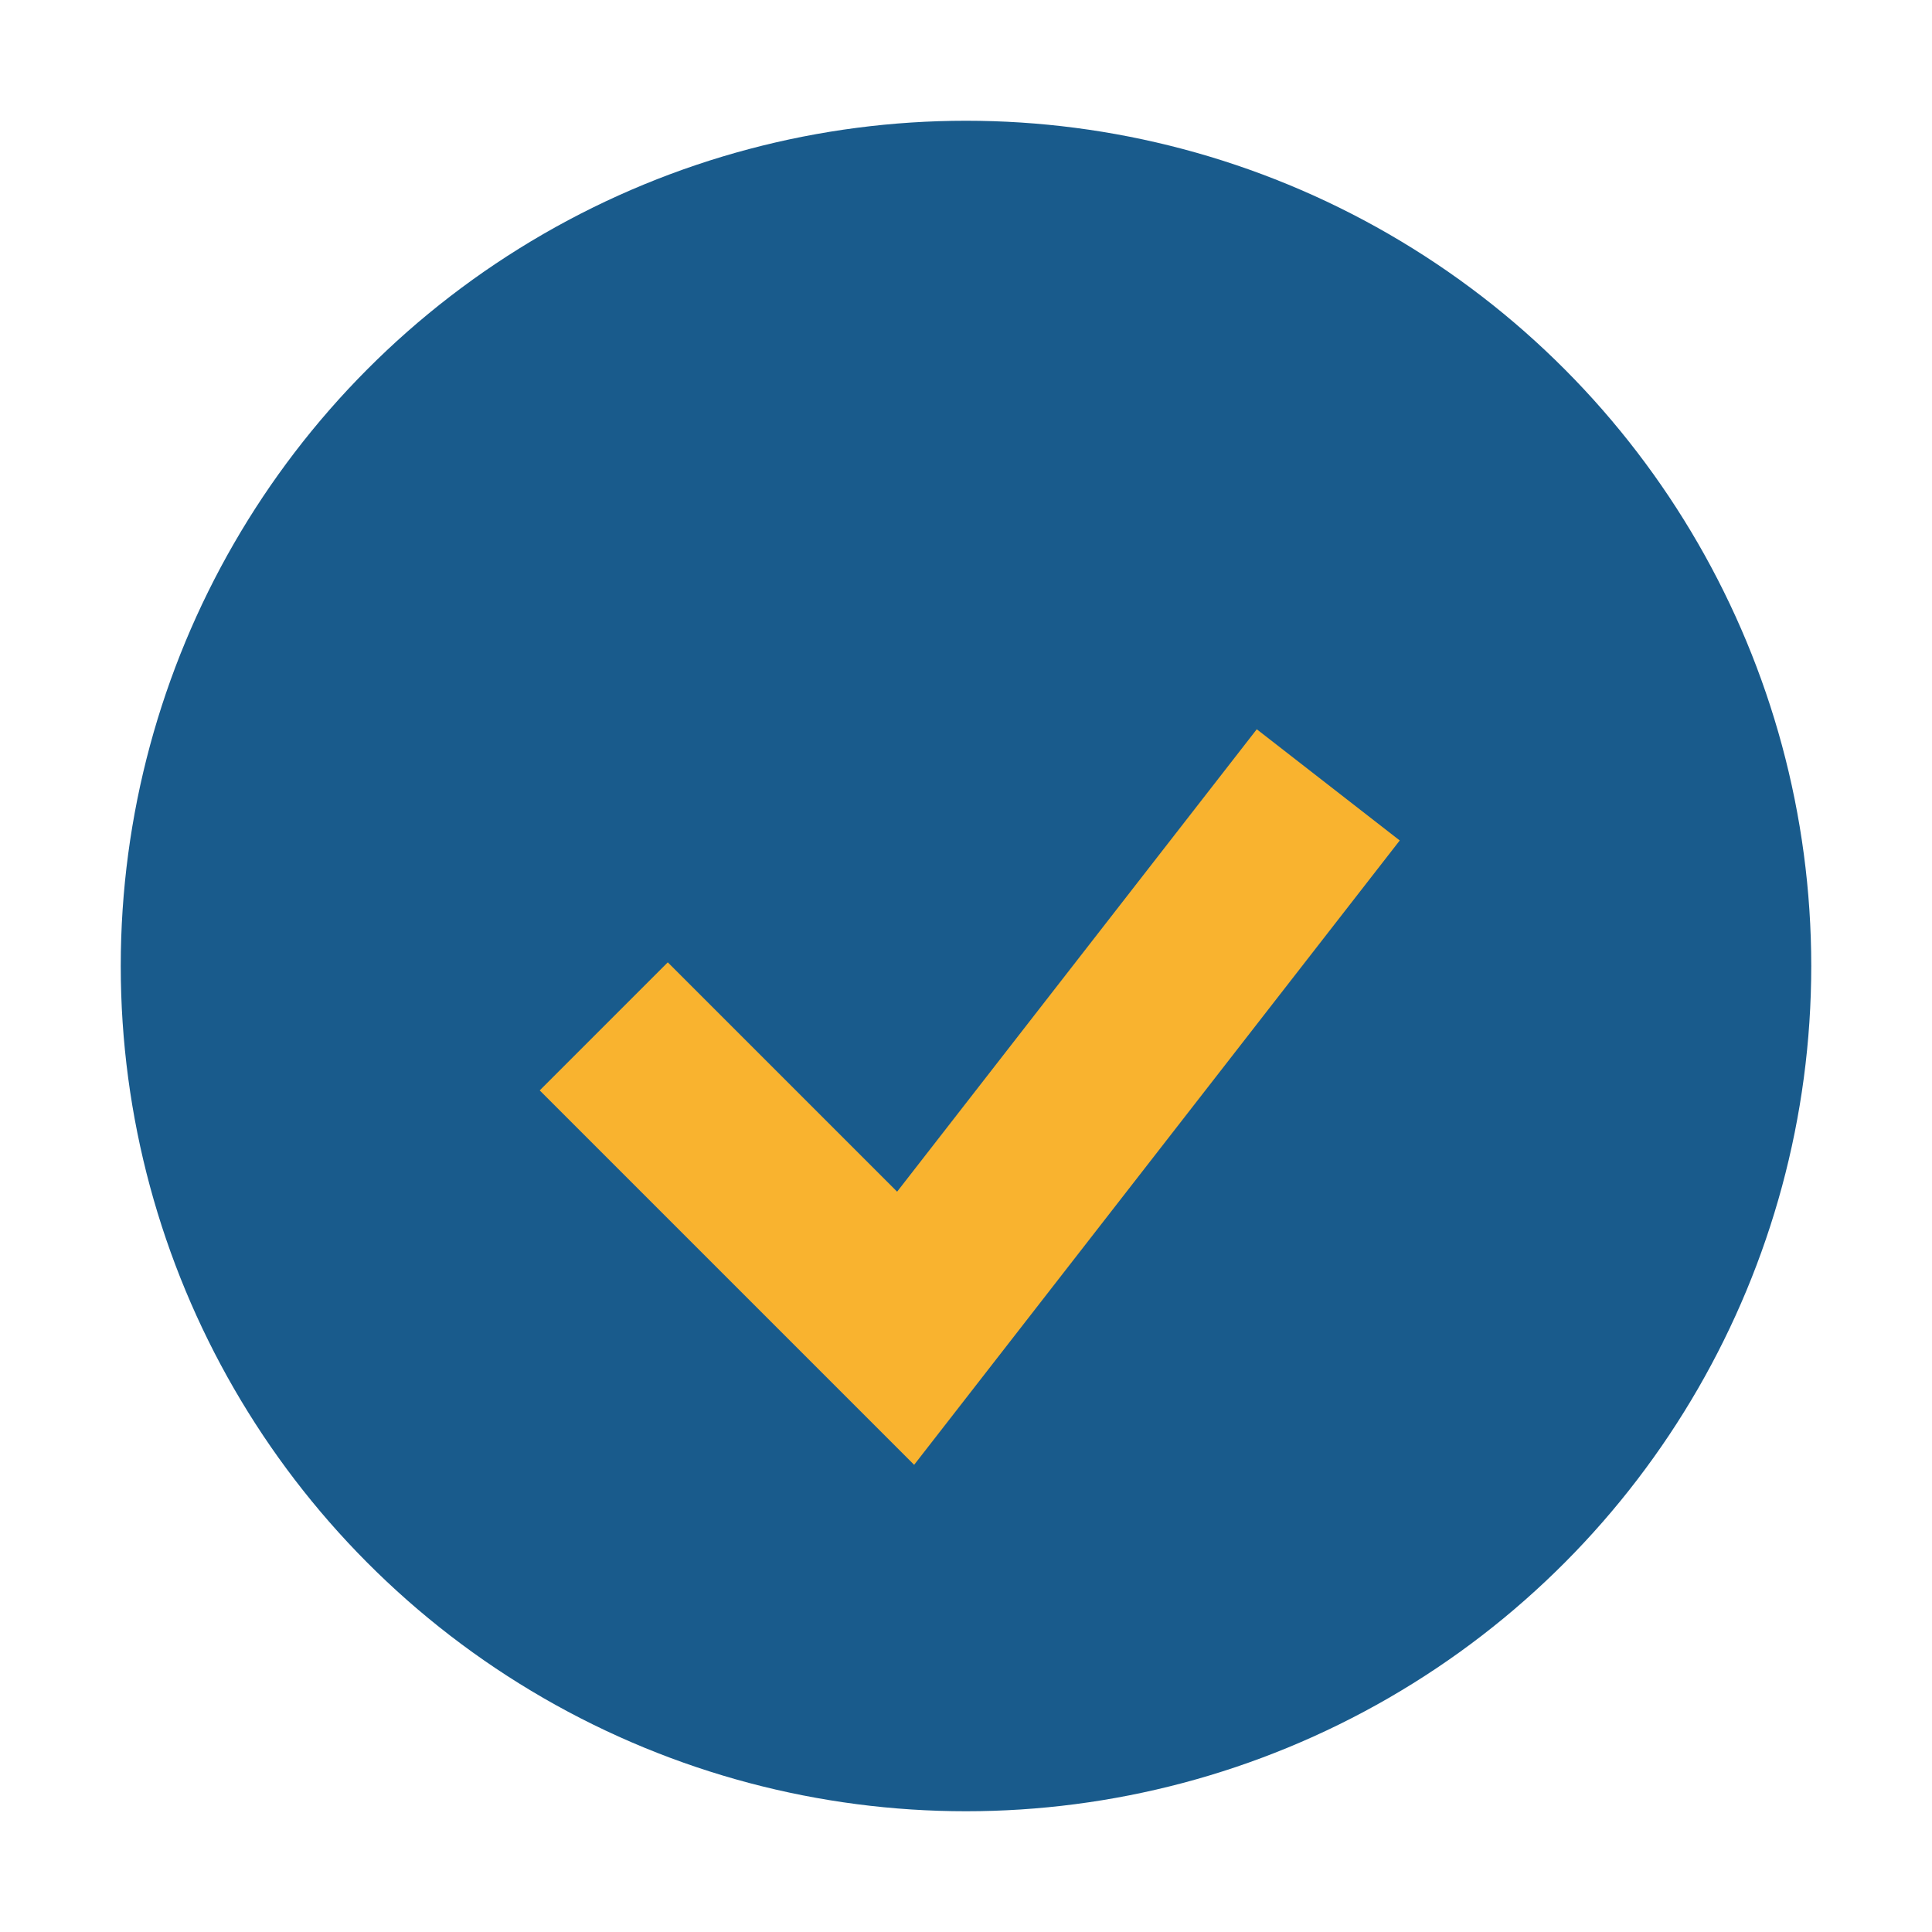 <?xml version="1.0" encoding="UTF-8"?>
<svg xmlns="http://www.w3.org/2000/svg" width="32" height="32" viewBox="0 0 32 32"><circle cx="16" cy="16" r="14" fill="#195B8C"/><path d="M10 17l5 5 7-9" stroke="#F9B32F" stroke-width="3" fill="none"/></svg>